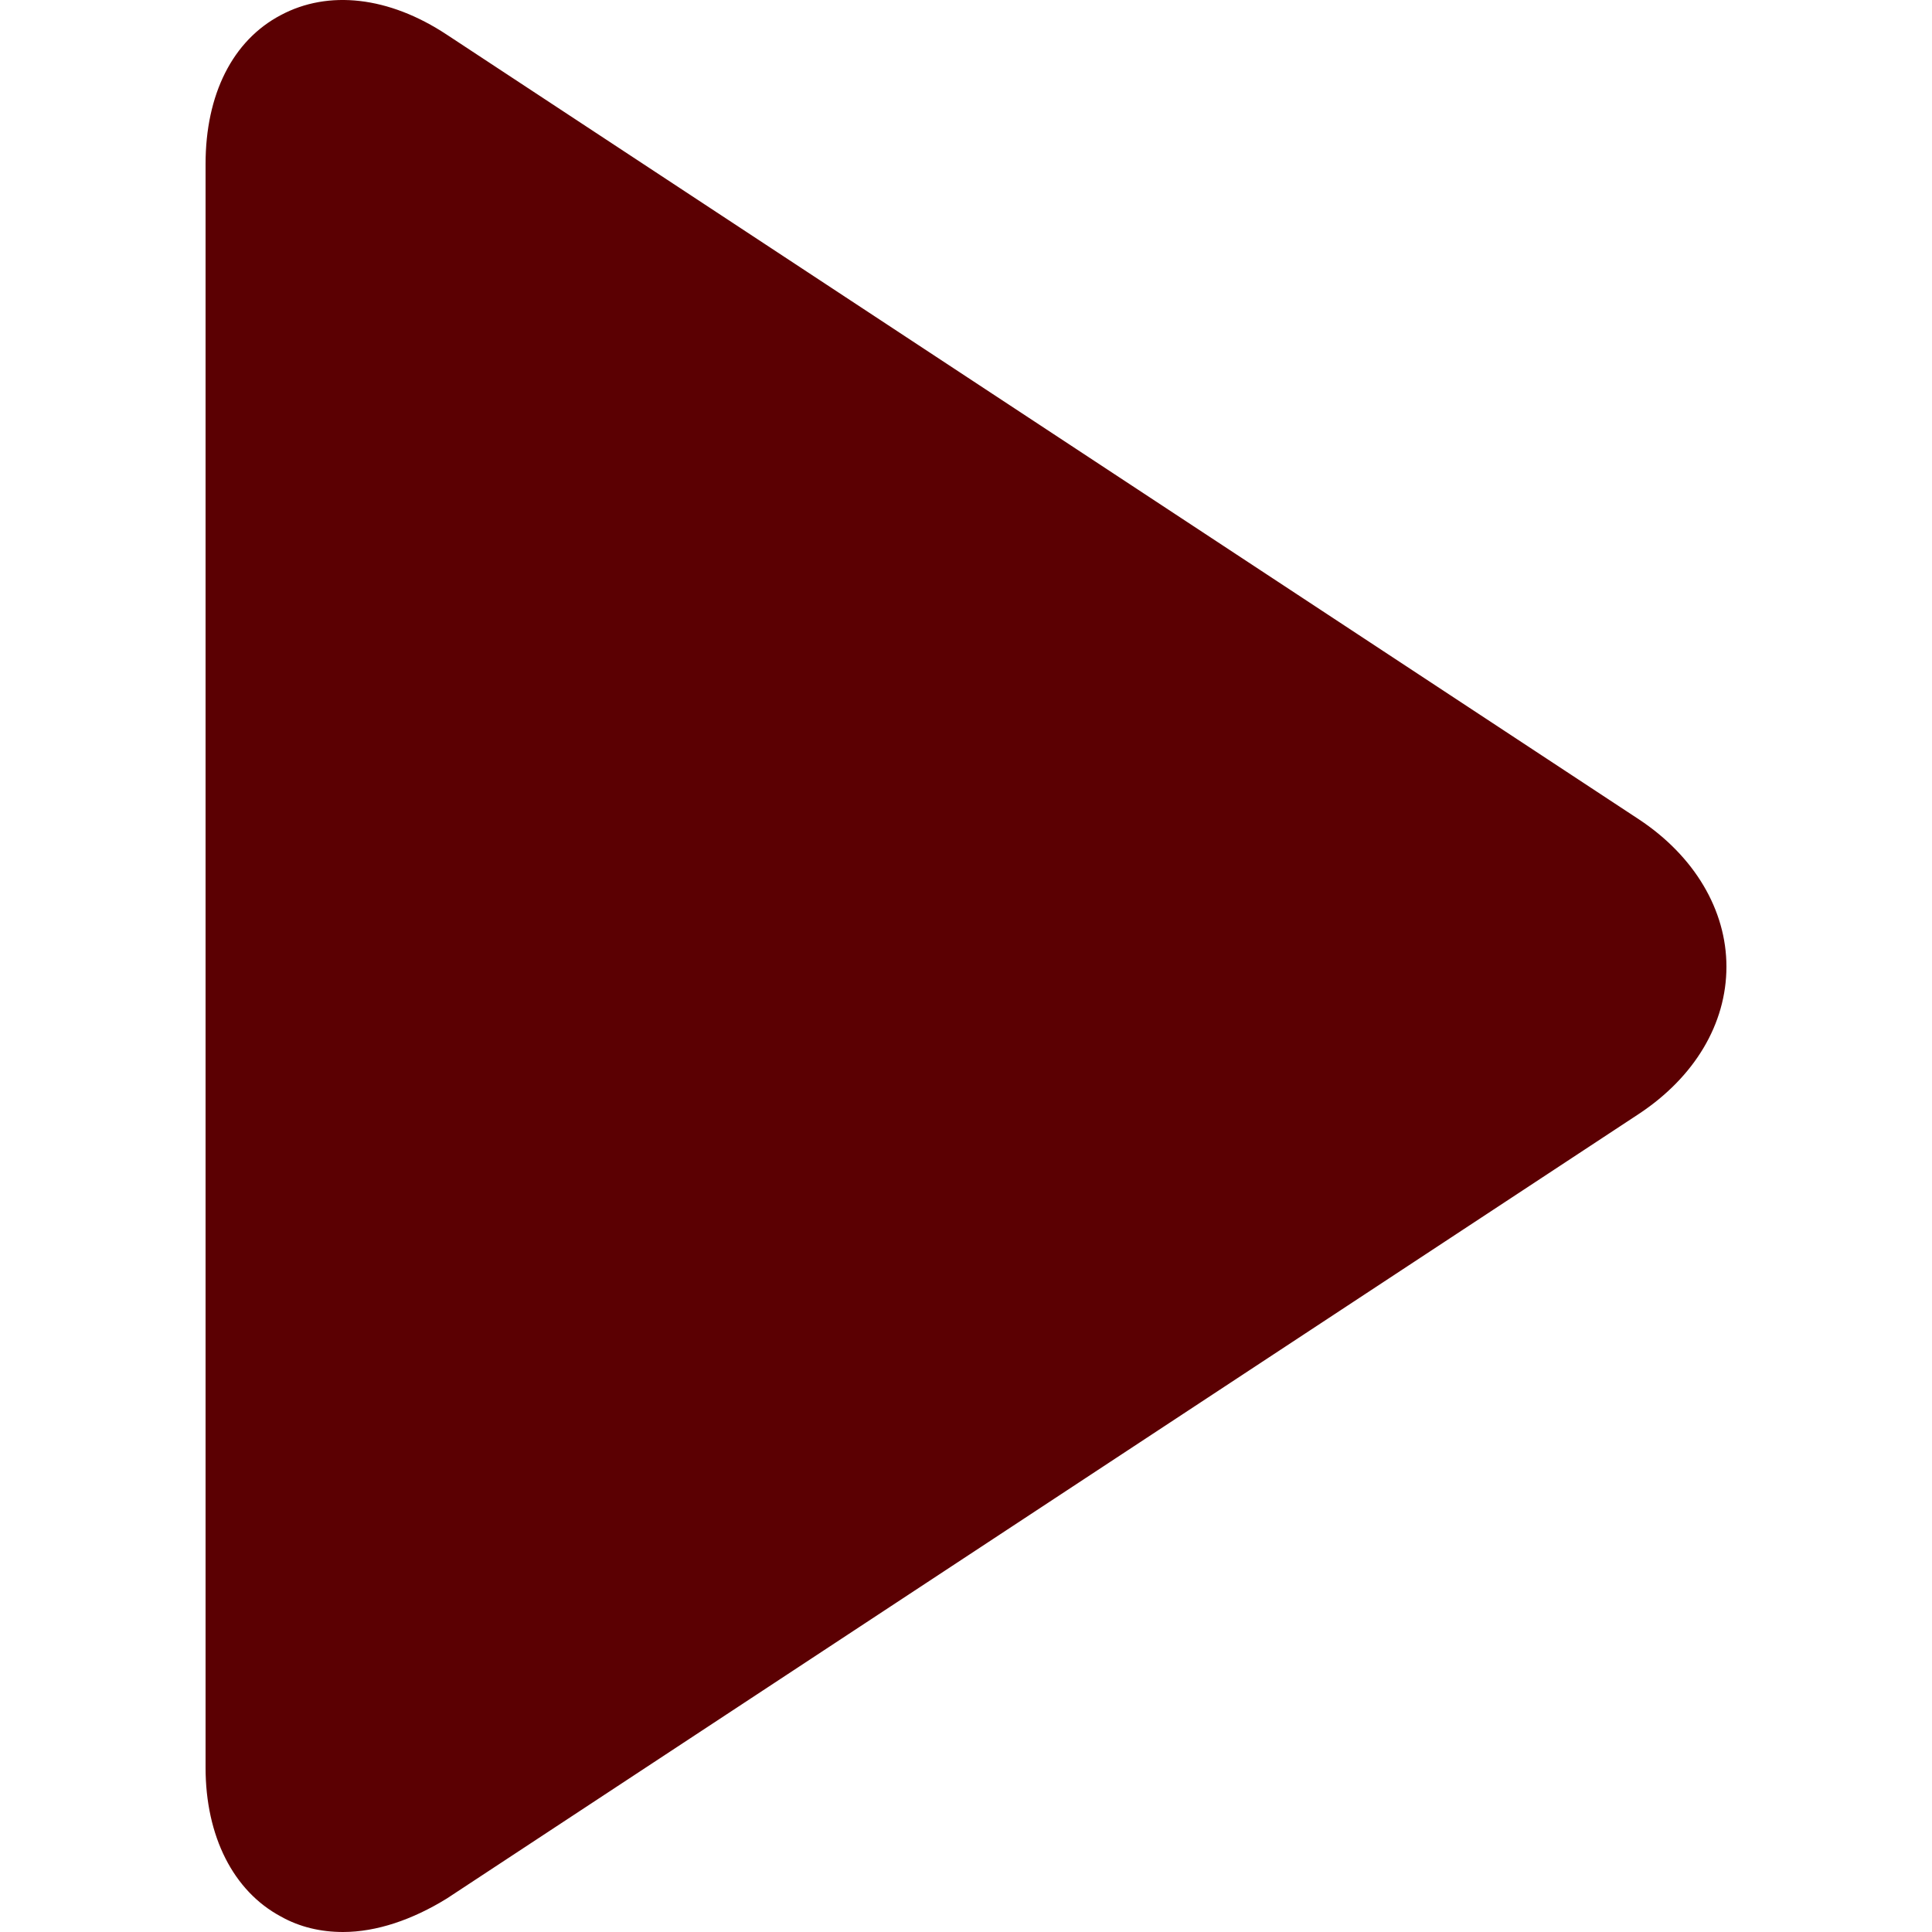 <?xml version="1.0" standalone="no"?><!-- Generator: Gravit.io --><svg xmlns="http://www.w3.org/2000/svg" xmlns:xlink="http://www.w3.org/1999/xlink" style="isolation:isolate" viewBox="0 0 50 50" width="50" height="50"><defs><clipPath id="_clipPath_NfWsGJYLPIOLNyssY3bjCy1xcPpjxSUK"><rect width="50" height="50"/></clipPath></defs><g clip-path="url(#_clipPath_NfWsGJYLPIOLNyssY3bjCy1xcPpjxSUK)"><path d=" M 8.877 50 C 8.305 50 7.754 49.873 7.267 49.598 C 6.039 48.941 5.32 47.523 5.32 45.744 L 5.32 4.245 C 5.32 2.445 6.018 1.048 7.267 0.391 C 8.496 -0.265 10.062 -0.096 11.566 0.899 L 42.415 21.205 C 43.855 22.157 44.68 23.555 44.68 25.016 C 44.68 26.498 43.855 27.874 42.415 28.827 L 11.566 49.132 C 10.676 49.682 9.745 50 8.877 50 L 8.877 50 Z  M 21 30" fill="rgb(91,0,2)"/></g></svg>
